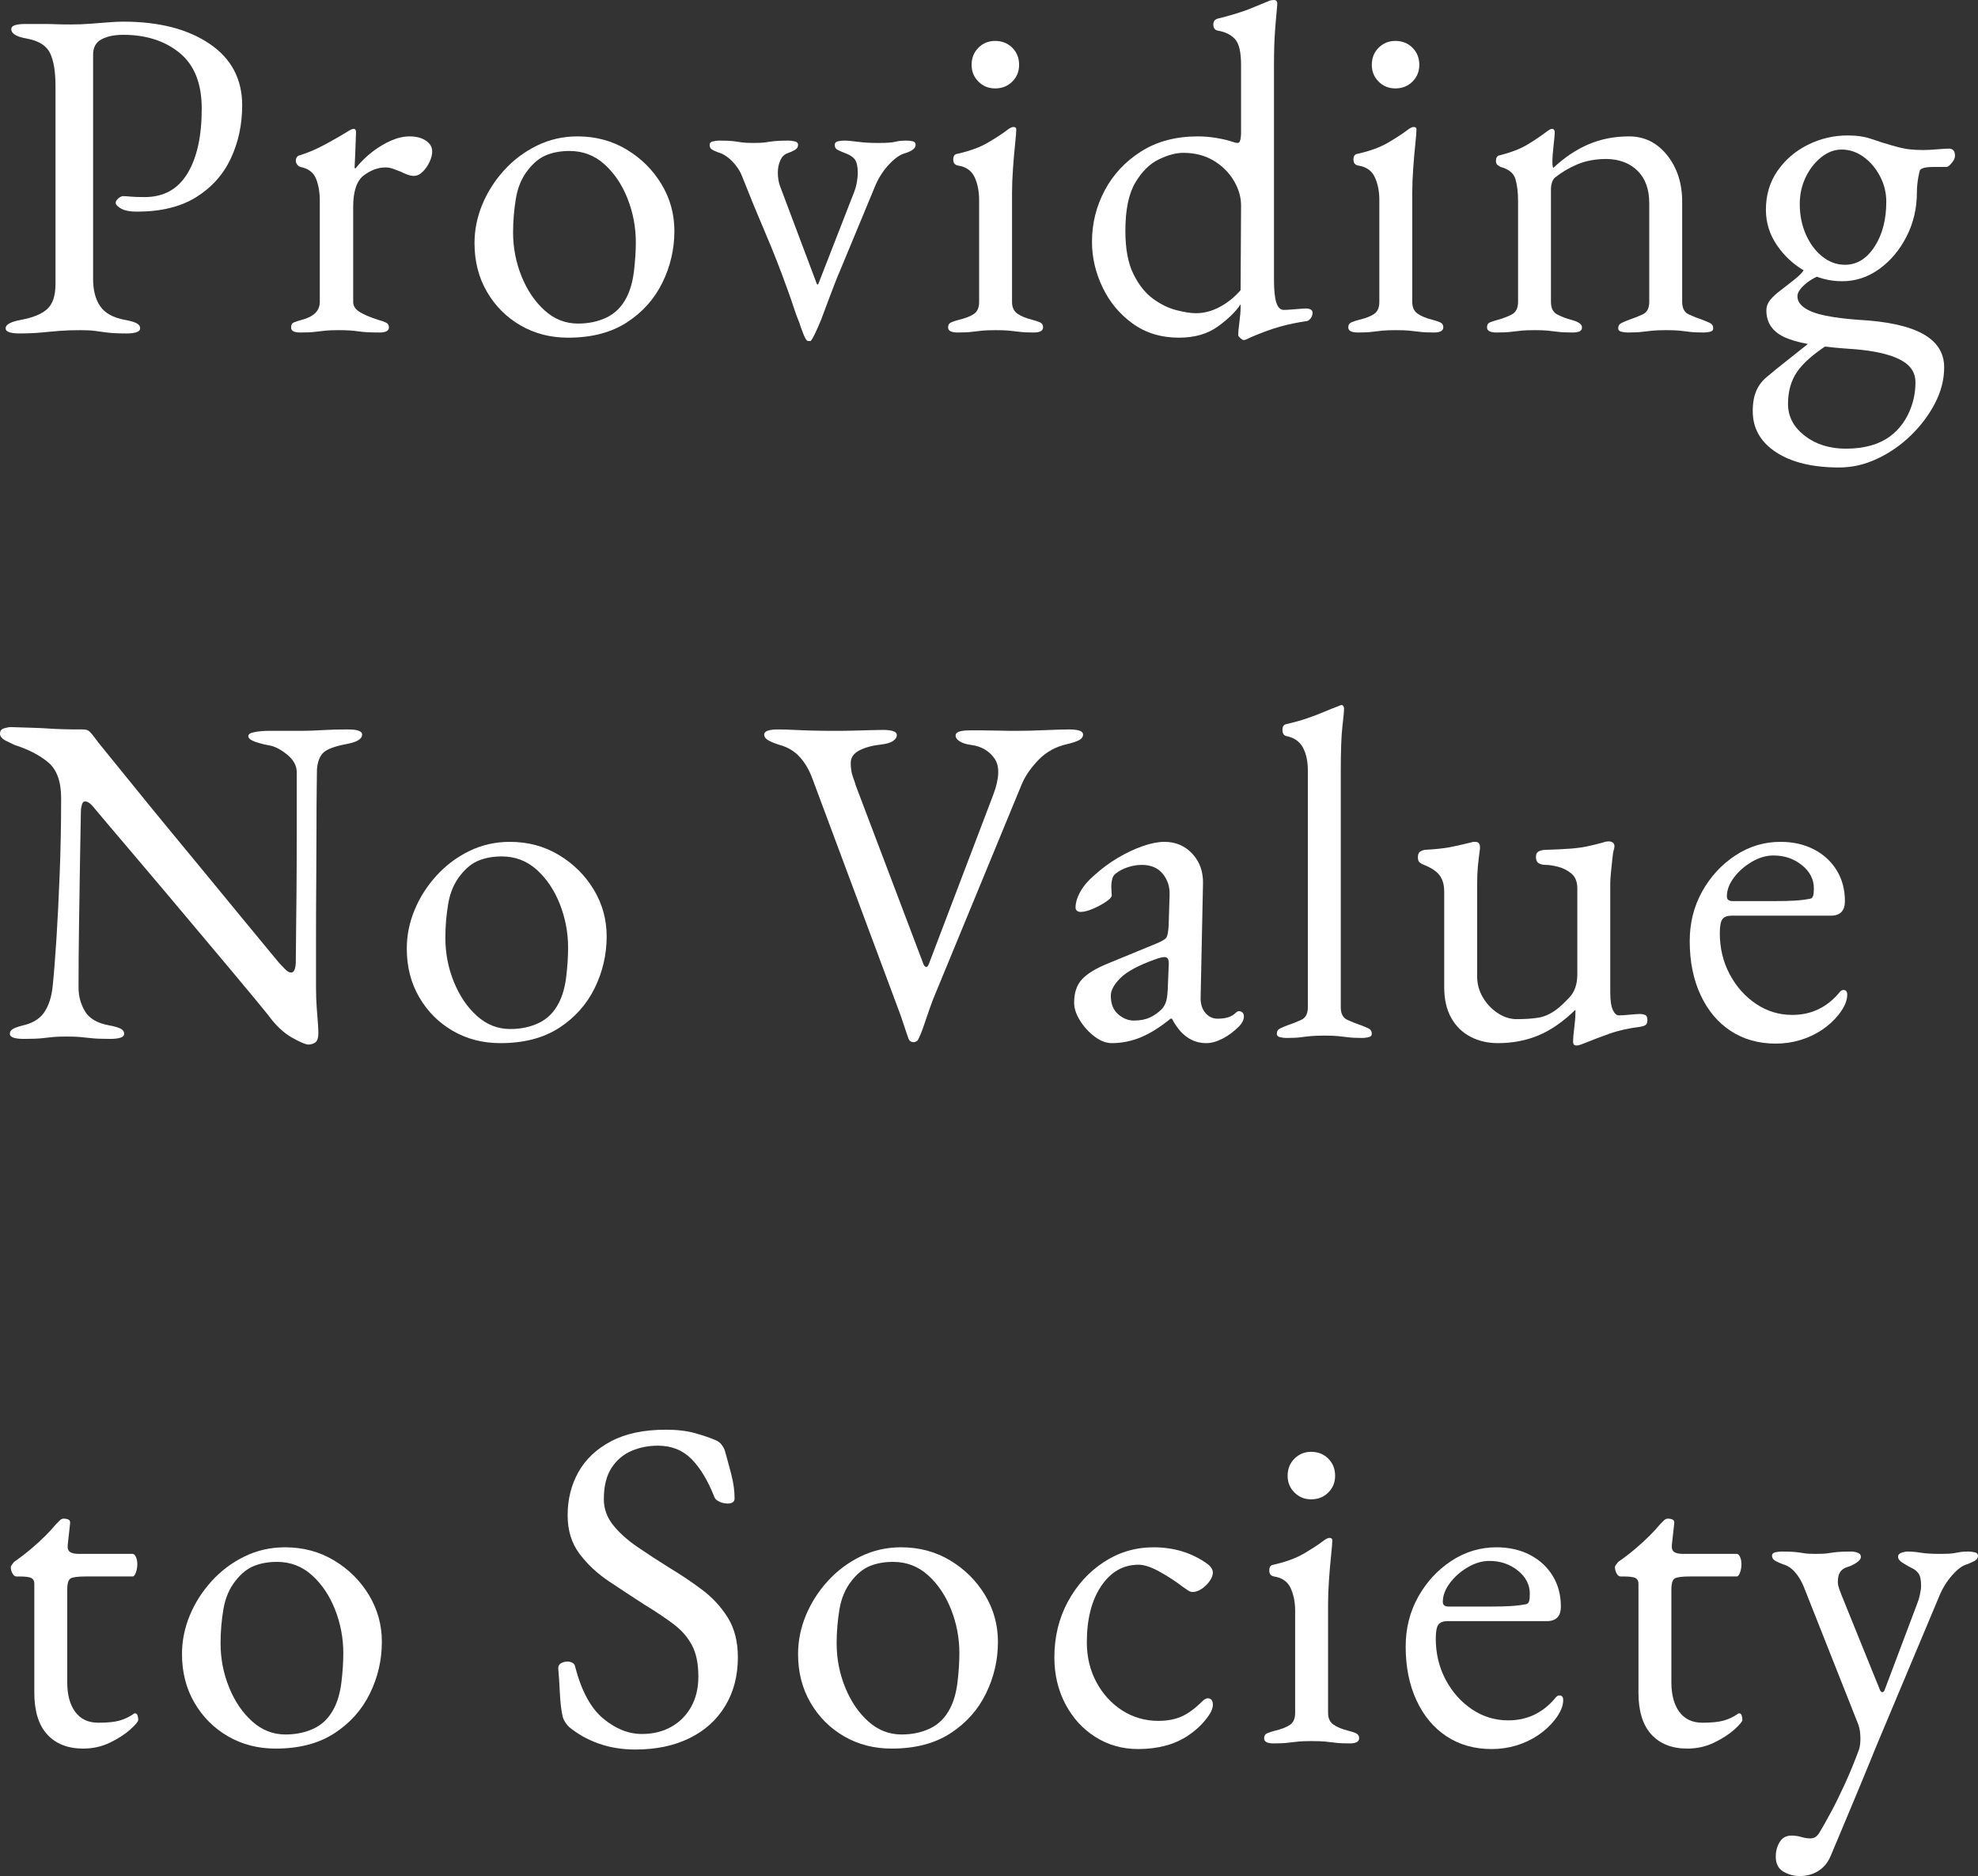 <?xml version="1.0" encoding="utf-8"?>
<!-- Generator: Adobe Illustrator 14.0.0, SVG Export Plug-In . SVG Version: 6.00 Build 43363)  -->
<!DOCTYPE svg PUBLIC "-//W3C//DTD SVG 1.1//EN" "http://www.w3.org/Graphics/SVG/1.1/DTD/svg11.dtd">
<svg version="1.1" id="レイヤー_1" xmlns="http://www.w3.org/2000/svg" xmlns:xlink="http://www.w3.org/1999/xlink" x="0px"
	 y="0px" width="201.885px" height="191.472px" viewBox="-39.725 15.253 201.885 191.472"
	 enable-background="new -39.725 15.253 201.885 191.472" xml:space="preserve">
<rect x="-39.725" y="15.253" width="201.885" height="191.472" fill="#333333" stroke="none"/>
<g>
	<path fill="#FFFFFF" d="M-37.758,49.285c-0.416,0-0.752-0.041-1.008-0.12c-0.257-0.081-0.384-0.216-0.384-0.408
		c0-0.384,0.528-0.672,1.584-0.864c1.216-0.224,2.104-0.592,2.664-1.104c0.56-0.512,0.84-1.36,0.84-2.544V23.989
		c0-1.44-0.185-2.544-0.552-3.312c-0.368-0.768-1.16-1.264-2.376-1.488c-0.544-0.096-0.944-0.224-1.2-0.384
		c-0.256-0.16-0.384-0.352-0.384-0.576c0-0.192,0.127-0.328,0.384-0.408c0.256-0.08,0.592-0.12,1.008-0.12c0.864,0,1.512,0,1.944,0
		s0.84,0.008,1.224,0.024c0.384,0.016,0.896,0.024,1.536,0.024c0.64,0,1.288-0.024,1.944-0.072c0.655-0.048,1.272-0.096,1.848-0.144
		c0.576-0.048,1.087-0.072,1.536-0.072c3.648,0,6.583,0.752,8.808,2.256c2.224,1.504,3.336,3.6,3.336,6.288
		c0,1.952-0.384,3.752-1.152,5.4c-0.768,1.648-1.944,2.969-3.528,3.96c-1.584,0.992-3.608,1.488-6.072,1.488
		c-0.704,0-1.24-0.104-1.608-0.312c-0.368-0.208-0.552-0.408-0.552-0.6c0-0.127,0.088-0.271,0.264-0.432
		c0.176-0.16,0.344-0.24,0.504-0.24c0.16,0,0.408,0.017,0.744,0.048c0.336,0.032,0.824,0.048,1.464,0.048
		c1.92,0,3.368-0.799,4.344-2.4c0.976-1.6,1.464-3.808,1.464-6.624c0-2.56-0.752-4.456-2.256-5.688
		c-1.504-1.231-3.425-1.848-5.76-1.848c-0.896,0-1.632,0.152-2.208,0.456c-0.576,0.305-0.864,0.824-0.864,1.56v22.896
		c0,1.152,0.24,2.081,0.72,2.784c0.48,0.704,1.312,1.168,2.496,1.392c0.544,0.096,0.943,0.208,1.2,0.336
		c0.256,0.128,0.384,0.304,0.384,0.528c0,0.192-0.128,0.328-0.384,0.408c-0.257,0.08-0.593,0.12-1.008,0.12
		c-0.864,0-1.528-0.033-1.992-0.096c-0.464-0.064-0.88-0.12-1.248-0.168c-0.368-0.048-0.856-0.072-1.464-0.072
		c-0.8,0-1.512,0.024-2.136,0.072s-1.248,0.104-1.872,0.168C-36.15,49.252-36.893,49.285-37.758,49.285z"/>
	<path fill="#FFFFFF" d="M-9.054,49.189c-0.32,0-0.56-0.041-0.72-0.12s-0.24-0.216-0.24-0.408c0-0.256,0.096-0.424,0.288-0.504
		c0.192-0.079,0.463-0.168,0.816-0.264c0.607-0.16,1.063-0.392,1.368-0.696c0.304-0.304,0.456-0.679,0.456-1.128v-10.32
		c0-0.864-0.128-1.616-0.384-2.256c-0.256-0.64-0.785-1.04-1.584-1.2c-0.128-0.032-0.24-0.112-0.336-0.24
		c-0.096-0.127-0.144-0.255-0.144-0.384c0-0.319,0.144-0.512,0.432-0.576c0.832-0.255,1.704-0.631,2.616-1.128
		c0.912-0.496,1.624-0.904,2.136-1.224c0.192-0.127,0.343-0.216,0.456-0.264c0.111-0.048,0.199-0.072,0.264-0.072
		c0.16,0,0.24,0.113,0.24,0.336c0,0.096-0.008,0.336-0.024,0.72c-0.017,0.384-0.032,0.833-0.048,1.344
		c-0.016,0.513-0.041,1.025-0.072,1.536c0,0.064,0.031,0.096,0.096,0.096c0.512-0.64,1.08-1.2,1.704-1.68s1.264-0.864,1.92-1.152
		c0.656-0.288,1.288-0.432,1.896-0.432c0.672,0,1.224,0.144,1.656,0.432s0.648,0.656,0.648,1.104c0,0.32-0.088,0.672-0.264,1.056
		c-0.176,0.384-0.408,0.72-0.696,1.008s-0.593,0.432-0.912,0.432c-0.192,0-0.4-0.04-0.624-0.12c-0.224-0.08-0.464-0.184-0.72-0.312
		c-0.257-0.096-0.512-0.192-0.768-0.288c-0.257-0.096-0.512-0.144-0.768-0.144c-0.768,0-1.512,0.272-2.232,0.816
		c-0.72,0.545-1.08,1.616-1.08,3.216v9.696c0,0.417,0.224,0.761,0.672,1.032c0.448,0.272,1.072,0.536,1.872,0.792
		c0.352,0.096,0.624,0.192,0.816,0.288c0.192,0.096,0.288,0.256,0.288,0.48c0,0.352-0.32,0.528-0.96,0.528
		c-0.96,0-1.688-0.041-2.184-0.12c-0.497-0.08-1.16-0.12-1.992-0.12c-0.545,0-0.984,0.017-1.32,0.048
		c-0.336,0.032-0.688,0.072-1.056,0.12C-7.911,49.165-8.415,49.189-9.054,49.189z"/>
	<path fill="#FFFFFF" d="M18.258,49.717c-1.792,0-3.408-0.416-4.848-1.248c-1.44-0.832-2.584-1.975-3.432-3.432
		c-0.849-1.456-1.272-3.112-1.272-4.968c0-1.344,0.264-2.656,0.792-3.936c0.528-1.279,1.272-2.448,2.232-3.504s2.08-1.896,3.36-2.52
		c1.279-0.624,2.656-0.936,4.128-0.936c1.855,0,3.528,0.449,5.016,1.344c1.488,0.896,2.671,2.072,3.552,3.528
		c0.88,1.457,1.32,3.048,1.32,4.776c0,1.856-0.408,3.617-1.224,5.28c-0.816,1.664-2.024,3.016-3.624,4.056
		C22.657,49.196,20.657,49.717,18.258,49.717z M19.266,48.277c1.087,0,2.064-0.208,2.928-0.624c0.864-0.416,1.536-1.087,2.016-2.016
		c0.384-0.735,0.64-1.632,0.768-2.688c0.127-1.056,0.192-2.047,0.192-2.976c0-1.536-0.281-3.016-0.84-4.44
		c-0.561-1.423-1.344-2.592-2.352-3.504c-1.008-0.912-2.201-1.368-3.576-1.368c-0.864,0-1.64,0.136-2.328,0.408
		c-0.688,0.272-1.32,0.776-1.896,1.512c-0.64,0.8-1.056,1.776-1.248,2.928c-0.192,1.152-0.288,2.304-0.288,3.456
		c0,1.568,0.288,3.064,0.864,4.488s1.36,2.584,2.352,3.48C16.849,47.829,17.986,48.277,19.266,48.277z"/>
	<path fill="#FFFFFF" d="M42.738,50.052c-0.128,0-0.288-0.248-0.48-0.744c-0.192-0.496-0.32-0.856-0.384-1.08
		c-0.225-0.544-0.432-1.112-0.624-1.704c-0.192-0.592-0.384-1.144-0.576-1.656c-0.704-1.984-1.464-3.928-2.28-5.832
		c-0.816-1.904-1.608-3.832-2.376-5.784c-0.224-0.576-0.568-1.096-1.032-1.56c-0.464-0.463-0.936-0.76-1.416-0.888
		c-0.256-0.096-0.464-0.192-0.624-0.288c-0.161-0.096-0.24-0.256-0.24-0.48c0-0.192,0.12-0.312,0.36-0.36
		c0.24-0.048,0.439-0.072,0.6-0.072c0.64,0,1.104,0.017,1.392,0.048c0.288,0.032,0.576,0.072,0.864,0.12s0.704,0.072,1.248,0.072
		c0.576,0,1.008-0.024,1.296-0.072s0.592-0.088,0.912-0.12c0.319-0.031,0.784-0.048,1.392-0.048c0.16,0,0.36,0.024,0.6,0.072
		c0.24,0.048,0.36,0.168,0.36,0.36c0,0.224-0.113,0.4-0.336,0.528c-0.225,0.128-0.48,0.24-0.768,0.336
		c-0.32,0.128-0.561,0.376-0.72,0.744c-0.161,0.368-0.24,0.776-0.24,1.224c0,0.224,0.016,0.448,0.048,0.672
		c0.031,0.224,0.08,0.432,0.144,0.624l3.792,10.08c0.031,0.032,0.055,0.048,0.072,0.048c0.016,0,0.04-0.016,0.072-0.048l3.648-9.36
		c0.127-0.319,0.224-0.664,0.288-1.032c0.063-0.368,0.096-0.68,0.096-0.936c0-0.64-0.096-1.096-0.288-1.368
		c-0.192-0.271-0.512-0.487-0.96-0.648c-0.416-0.16-0.704-0.288-0.864-0.384c-0.161-0.096-0.24-0.256-0.24-0.48
		c0-0.192,0.104-0.312,0.312-0.36c0.208-0.048,0.424-0.072,0.648-0.072c0.352,0,0.816,0.041,1.392,0.12
		c0.576,0.08,1.28,0.12,2.112,0.12c0.832,0,1.399-0.04,1.704-0.12c0.304-0.08,0.68-0.12,1.128-0.12c0.255,0,0.48,0.024,0.672,0.072
		c0.192,0.048,0.288,0.168,0.288,0.36c0,0.353-0.369,0.64-1.104,0.864c-0.48,0.128-1.008,0.497-1.584,1.104
		c-0.576,0.608-1.041,1.313-1.392,2.112l-3.744,9.024c-0.064,0.128-0.192,0.44-0.384,0.936c-0.192,0.496-0.401,1.04-0.624,1.632
		c-0.225,0.592-0.497,1.32-0.816,2.184c-0.257,0.608-0.464,1.08-0.624,1.416c-0.161,0.336-0.305,0.583-0.432,0.744H42.738z"/>
	<path fill="#FFFFFF" d="M58.001,49.189c-0.288,0-0.521-0.041-0.696-0.12c-0.176-0.08-0.264-0.216-0.264-0.408
		c0-0.256,0.12-0.432,0.36-0.528c0.24-0.096,0.487-0.175,0.744-0.24c0.672-0.16,1.184-0.36,1.536-0.6
		c0.352-0.24,0.528-0.648,0.528-1.224V35.653c0-0.864-0.152-1.632-0.456-2.304c-0.304-0.672-0.872-1.072-1.704-1.2
		c-0.161-0.032-0.281-0.096-0.36-0.192c-0.08-0.096-0.12-0.24-0.12-0.432c0-0.352,0.144-0.544,0.432-0.576
		c1.28-0.288,2.335-0.679,3.168-1.176c0.832-0.496,1.456-0.904,1.872-1.224c0.288-0.224,0.512-0.336,0.672-0.336
		c0.192,0,0.288,0.08,0.288,0.24c0,0.256-0.041,0.76-0.12,1.512c-0.081,0.752-0.152,1.584-0.216,2.496
		c-0.064,0.912-0.096,1.736-0.096,2.472v11.136c0,0.544,0.184,0.944,0.552,1.2c0.368,0.256,0.872,0.464,1.512,0.624
		c0.255,0.064,0.504,0.144,0.744,0.24c0.24,0.096,0.36,0.272,0.36,0.528c0,0.352-0.32,0.528-0.96,0.528
		c-0.608,0-1.097-0.024-1.464-0.072c-0.368-0.048-0.72-0.087-1.056-0.12c-0.336-0.032-0.792-0.048-1.368-0.048
		c-0.544,0-0.992,0.017-1.344,0.048c-0.352,0.032-0.704,0.072-1.056,0.12C59.137,49.165,58.641,49.189,58.001,49.189z
		 M61.842,24.277c-0.672,0-1.241-0.231-1.704-0.696c-0.464-0.464-0.696-1.032-0.696-1.704c0-0.704,0.232-1.288,0.696-1.752
		c0.463-0.463,1.032-0.696,1.704-0.696c0.703,0,1.288,0.233,1.752,0.696c0.463,0.464,0.696,1.048,0.696,1.752
		c0,0.672-0.232,1.24-0.696,1.704C63.129,24.045,62.545,24.277,61.842,24.277z"/>
	<path fill="#FFFFFF" d="M87.185,49.957c-0.065,0-0.168-0.064-0.312-0.192c-0.144-0.128-0.216-0.225-0.216-0.288
		c0-0.32,0.04-0.775,0.12-1.368c0.08-0.592,0.12-1.096,0.12-1.512v-0.288c-0.48,0.736-1.248,1.488-2.304,2.256
		s-2.384,1.152-3.984,1.152c-1.824,0-3.4-0.48-4.728-1.44c-1.328-0.96-2.352-2.191-3.072-3.696c-0.72-1.504-1.08-3.056-1.08-4.656
		c0-1.855,0.432-3.6,1.296-5.232c0.864-1.632,2.104-2.959,3.72-3.984c1.616-1.024,3.544-1.536,5.784-1.536
		c0.64,0,1.288,0.056,1.944,0.168c0.656,0.113,1.16,0.232,1.512,0.36c0.288,0.096,0.496,0.144,0.624,0.144
		c0.224,0,0.336-0.384,0.336-1.152v-6.816c0-1.312-0.208-2.191-0.624-2.64c-0.416-0.448-1.008-0.736-1.776-0.864
		c-0.288-0.064-0.432-0.271-0.432-0.624c0-0.288,0.127-0.48,0.384-0.576c1.408-0.352,2.512-0.688,3.312-1.008
		c0.8-0.32,1.424-0.576,1.872-0.768c0.127-0.064,0.248-0.104,0.36-0.12c0.111-0.016,0.199-0.024,0.264-0.024
		c0.192,0,0.304,0.096,0.336,0.288c0,0.192-0.024,0.521-0.072,0.984c-0.048,0.464-0.104,1.145-0.168,2.04
		c-0.064,0.896-0.096,2.064-0.096,3.504v21.696c0,1.088,0.08,1.88,0.24,2.376c0.16,0.496,0.416,0.744,0.768,0.744
		c0.16,0,0.439-0.016,0.84-0.048c0.4-0.031,0.808-0.064,1.224-0.096c0.576-0.031,0.864,0.113,0.864,0.432
		c0,0.224-0.072,0.425-0.216,0.6c-0.144,0.176-0.296,0.264-0.456,0.264c-0.896,0.128-1.776,0.312-2.64,0.552
		c-0.864,0.24-1.856,0.6-2.976,1.08c-0.256,0.127-0.424,0.208-0.504,0.24C87.369,49.94,87.281,49.957,87.185,49.957z M82.337,47.22
		c0.832,0,1.647-0.216,2.448-0.648c0.8-0.432,1.504-1,2.112-1.704l0.048-8.64c0-0.864-0.248-1.711-0.744-2.544
		c-0.497-0.832-1.184-1.512-2.064-2.04c-0.88-0.528-1.913-0.792-3.096-0.792c-0.737,0-1.568,0.224-2.496,0.672
		c-0.929,0.449-1.728,1.241-2.4,2.376c-0.672,1.136-1.008,2.776-1.008,4.92c0,1.824,0.271,3.288,0.816,4.392
		c0.544,1.104,1.208,1.944,1.992,2.52c0.784,0.576,1.584,0.968,2.4,1.176C81.161,47.117,81.825,47.22,82.337,47.22z"/>
	<path fill="#FFFFFF" d="M98.849,49.189c-0.288,0-0.521-0.041-0.696-0.12c-0.176-0.08-0.264-0.216-0.264-0.408
		c0-0.256,0.12-0.432,0.36-0.528c0.24-0.096,0.487-0.175,0.744-0.24c0.672-0.16,1.184-0.36,1.536-0.6
		c0.352-0.24,0.528-0.648,0.528-1.224V35.653c0-0.864-0.152-1.632-0.456-2.304c-0.304-0.672-0.872-1.072-1.704-1.2
		c-0.161-0.032-0.281-0.096-0.36-0.192c-0.08-0.096-0.12-0.24-0.12-0.432c0-0.352,0.144-0.544,0.432-0.576
		c1.28-0.288,2.335-0.679,3.168-1.176c0.832-0.496,1.456-0.904,1.872-1.224c0.288-0.224,0.512-0.336,0.672-0.336
		c0.192,0,0.288,0.08,0.288,0.24c0,0.256-0.041,0.76-0.12,1.512c-0.081,0.752-0.152,1.584-0.216,2.496
		c-0.064,0.912-0.096,1.736-0.096,2.472v11.136c0,0.544,0.184,0.944,0.552,1.2c0.367,0.256,0.871,0.464,1.512,0.624
		c0.256,0.064,0.504,0.144,0.744,0.24c0.24,0.096,0.36,0.272,0.36,0.528c0,0.352-0.32,0.528-0.96,0.528
		c-0.608,0-1.097-0.024-1.464-0.072c-0.368-0.048-0.72-0.087-1.056-0.12c-0.336-0.032-0.792-0.048-1.368-0.048
		c-0.544,0-0.992,0.017-1.344,0.048c-0.352,0.032-0.704,0.072-1.056,0.12C99.985,49.165,99.489,49.189,98.849,49.189z
		 M102.689,24.277c-0.672,0-1.241-0.231-1.704-0.696c-0.464-0.464-0.696-1.032-0.696-1.704c0-0.704,0.232-1.288,0.696-1.752
		c0.463-0.463,1.032-0.696,1.704-0.696c0.703,0,1.288,0.233,1.752,0.696c0.463,0.464,0.696,1.048,0.696,1.752
		c0,0.672-0.232,1.24-0.696,1.704C103.977,24.045,103.392,24.277,102.689,24.277z"/>
	<path fill="#FFFFFF" d="M113.009,49.189c-0.288,0-0.521-0.041-0.696-0.12s-0.264-0.216-0.264-0.408
		c0-0.256,0.096-0.424,0.288-0.504c0.191-0.079,0.463-0.168,0.815-0.264c0.48-0.127,0.943-0.304,1.393-0.528
		c0.447-0.223,0.672-0.655,0.672-1.296v-10.32c0-0.864-0.089-1.6-0.265-2.208c-0.176-0.607-0.68-1.024-1.512-1.248
		c-0.128-0.064-0.24-0.136-0.336-0.216c-0.096-0.08-0.144-0.216-0.144-0.408c0-0.352,0.144-0.544,0.432-0.576
		c1.12-0.288,2.031-0.64,2.736-1.056c0.703-0.416,1.392-0.88,2.063-1.392c0.096-0.064,0.184-0.12,0.264-0.168
		c0.08-0.048,0.168-0.072,0.265-0.072c0.063,0,0.12,0.032,0.168,0.096c0.048,0.064,0.072,0.144,0.072,0.24
		c0,0.225-0.041,0.681-0.12,1.368c-0.081,0.688-0.12,1.256-0.12,1.704c0,0.128,0.007,0.248,0.023,0.36
		c0.016,0.113,0.04,0.185,0.072,0.216c1.12-1.056,2.312-1.856,3.576-2.4c1.264-0.543,2.647-0.816,4.152-0.816
		c1.567,0,2.863,0.641,3.888,1.92c1.023,1.28,1.536,2.864,1.536,4.752v10.224c0,0.641,0.224,1.064,0.672,1.272
		c0.447,0.208,0.912,0.393,1.392,0.552c0.256,0.096,0.504,0.2,0.744,0.312c0.24,0.112,0.36,0.296,0.36,0.552
		c0,0.192-0.112,0.312-0.336,0.36c-0.225,0.048-0.433,0.072-0.624,0.072c-0.641,0-1.137-0.024-1.488-0.072
		c-0.353-0.048-0.688-0.087-1.008-0.12c-0.32-0.032-0.769-0.048-1.344-0.048c-0.545,0-0.993,0.017-1.345,0.048
		c-0.353,0.032-0.712,0.072-1.08,0.12c-0.368,0.048-0.872,0.072-1.512,0.072c-0.16,0-0.36-0.024-0.6-0.072
		c-0.24-0.048-0.36-0.168-0.36-0.36c0-0.256,0.12-0.439,0.36-0.552c0.239-0.112,0.487-0.216,0.744-0.312
		c0.479-0.16,0.943-0.344,1.392-0.552c0.447-0.208,0.672-0.631,0.672-1.272v-10.08c0-1.408-0.393-2.503-1.176-3.288
		c-0.784-0.784-1.832-1.191-3.145-1.224c-1.151,0-2.159,0.185-3.023,0.552c-0.864,0.368-1.632,0.824-2.304,1.368
		c-0.129,0.128-0.225,0.296-0.288,0.504c-0.064,0.208-0.097,0.408-0.097,0.6v11.568c0,0.641,0.224,1.073,0.672,1.296
		c0.448,0.225,0.912,0.401,1.393,0.528c0.735,0.192,1.104,0.448,1.104,0.768c0,0.192-0.08,0.328-0.239,0.408
		c-0.161,0.08-0.401,0.12-0.721,0.12c-0.641,0-1.145-0.024-1.512-0.072c-0.368-0.048-0.713-0.087-1.032-0.12
		c-0.32-0.032-0.768-0.048-1.344-0.048c-0.545,0-0.984,0.017-1.32,0.048c-0.336,0.032-0.688,0.072-1.056,0.12
		C114.153,49.165,113.649,49.189,113.009,49.189z"/>
	<path fill="#FFFFFF" d="M148.001,62.965c-2.721,0-4.872-0.521-6.456-1.56c-1.584-1.04-2.376-2.44-2.376-4.2
		c0-0.833,0.127-1.536,0.384-2.112c0.256-0.576,0.655-1.072,1.2-1.488c0.447-0.384,1.048-0.872,1.8-1.464
		c0.751-0.593,1.527-1.208,2.328-1.848l2.016,0.096c-1.536,0.991-2.608,1.936-3.216,2.832c-0.608,0.896-0.912,1.984-0.912,3.264
		c0,1.28,0.567,2.359,1.704,3.24c1.136,0.879,2.536,1.32,4.2,1.32c1.888,0,3.408-0.432,4.56-1.296c0.8-0.608,1.424-1.4,1.872-2.376
		c0.448-0.977,0.672-2.009,0.672-3.096c0-0.704-0.248-1.289-0.744-1.752c-0.496-0.464-1.271-0.84-2.327-1.128
		c-1.057-0.288-2.433-0.48-4.129-0.576c-3.008-0.224-5.096-0.624-6.264-1.2c-1.168-0.576-1.752-1.472-1.752-2.688
		c0-0.32,0.088-0.616,0.264-0.888c0.176-0.271,0.456-0.568,0.841-0.888c0.735-0.576,1.279-1,1.632-1.272
		c0.352-0.271,0.615-0.504,0.792-0.696c0.175-0.192,0.343-0.432,0.504-0.72l1.632,0.816c-0.704,0.256-1.296,0.6-1.776,1.032
		c-0.479,0.432-0.72,0.824-0.72,1.176c0,0.448,0.24,0.84,0.72,1.176c0.48,0.336,1.184,0.6,2.112,0.792
		c0.928,0.192,2.064,0.336,3.408,0.432c2.943,0.16,5.136,0.64,6.576,1.44c1.439,0.799,2.16,1.936,2.16,3.408
		c0,1.248-0.313,2.472-0.937,3.672c-0.624,1.2-1.448,2.295-2.472,3.288c-1.024,0.992-2.169,1.784-3.433,2.376
		C150.601,62.668,149.313,62.965,148.001,62.965z M148.289,43.957c-1.313,0-2.561-0.336-3.744-1.008
		c-1.185-0.672-2.152-1.56-2.904-2.664s-1.128-2.312-1.128-3.624c0-1.504,0.392-2.824,1.176-3.96
		c0.784-1.135,1.815-2.023,3.096-2.664s2.641-0.96,4.08-0.96c0.928,0,1.736,0.12,2.425,0.36c0.688,0.24,1.367,0.456,2.04,0.648
		c0.768,0.224,1.375,0.36,1.823,0.408c0.448,0.048,0.912,0.072,1.393,0.072c0.384,0,0.863-0.024,1.439-0.072
		c0.576-0.048,0.976-0.072,1.2-0.072c0.416,0,0.624,0.24,0.624,0.72c0,0.288-0.16,0.592-0.479,0.912
		c-0.161,0.161-0.288,0.24-0.385,0.24h-1.296c-0.864,0-1.344,0.128-1.439,0.384c-0.032,0.128-0.072,0.312-0.12,0.552
		c-0.048,0.24-0.089,0.504-0.12,0.792c-0.032,0.288-0.048,0.576-0.048,0.864c0,1.632-0.353,3.137-1.057,4.512
		c-0.704,1.376-1.632,2.48-2.783,3.312C150.929,43.541,149.664,43.957,148.289,43.957z M148.576,42.277
		c1.216,0,2.225-0.616,3.024-1.848c0.8-1.231,1.2-2.76,1.2-4.584c0-0.928-0.216-1.8-0.648-2.616
		c-0.432-0.816-0.992-1.472-1.68-1.968c-0.688-0.496-1.433-0.744-2.232-0.744c-0.736,0-1.432,0.264-2.088,0.792
		c-0.656,0.528-1.184,1.208-1.584,2.04c-0.4,0.833-0.6,1.744-0.6,2.736c0,1.121,0.208,2.152,0.624,3.096
		c0.415,0.944,0.976,1.696,1.68,2.256C146.977,41.997,147.744,42.277,148.576,42.277z"/>
	<path fill="#FFFFFF" d="M-8.238,121.861c-0.288,0-0.856-0.24-1.704-0.72c-0.848-0.48-1.656-1.248-2.424-2.304
		c-0.128-0.16-0.521-0.64-1.176-1.44c-0.656-0.799-1.488-1.8-2.496-3c-1.008-1.2-2.104-2.503-3.288-3.912
		c-1.184-1.408-2.369-2.815-3.552-4.224c-1.184-1.408-2.288-2.712-3.312-3.912c-1.024-1.2-1.88-2.208-2.568-3.024
		c-0.688-0.816-1.112-1.32-1.272-1.512c-0.224-0.288-0.416-0.488-0.576-0.6c-0.16-0.112-0.304-0.168-0.432-0.168
		c-0.161,0-0.272,0.12-0.336,0.36c-0.065,0.24-0.096,0.456-0.096,0.648c-0.032,1.568-0.064,3.376-0.096,5.424
		c-0.032,2.048-0.064,4.16-0.096,6.336c-0.032,2.176-0.048,4.256-0.048,6.24c0,0.864,0.216,1.665,0.648,2.4
		c0.432,0.736,1.24,1.216,2.424,1.44c0.543,0.096,0.943,0.208,1.2,0.336c0.256,0.128,0.384,0.304,0.384,0.528
		c0,0.192-0.128,0.328-0.384,0.408c-0.256,0.08-0.592,0.12-1.008,0.12c-0.864,0-1.512-0.024-1.944-0.072s-0.816-0.088-1.152-0.12
		c-0.336-0.032-0.808-0.048-1.416-0.048c-0.576,0-1.025,0.016-1.344,0.048c-0.32,0.032-0.688,0.072-1.104,0.12
		c-0.416,0.048-1.056,0.072-1.92,0.072c-0.417,0-0.752-0.041-1.008-0.12c-0.256-0.081-0.384-0.216-0.384-0.408
		c0-0.224,0.127-0.4,0.384-0.528c0.256-0.127,0.656-0.256,1.2-0.384c0.928-0.255,1.6-0.728,2.016-1.416
		c0.416-0.688,0.672-1.527,0.768-2.52c0.127-1.215,0.255-2.824,0.384-4.824c0.127-2,0.24-4.24,0.336-6.72
		c0.096-2.479,0.144-5.032,0.144-7.656c0-1.696-0.44-2.912-1.32-3.648c-0.88-0.736-2.024-1.328-3.432-1.776
		c-0.128-0.064-0.408-0.2-0.84-0.408c-0.432-0.208-0.648-0.456-0.648-0.744s0.144-0.472,0.432-0.552
		c0.288-0.08,0.512-0.12,0.672-0.12c0.928,0.032,1.68,0.056,2.256,0.072c0.576,0.017,1.087,0.041,1.536,0.072
		c0.448,0.032,0.943,0.056,1.488,0.072c0.544,0.017,1.248,0.024,2.112,0.024c0.288,0,0.512,0.081,0.672,0.24
		c0.16,0.161,0.319,0.353,0.48,0.576c0.127,0.192,0.552,0.728,1.272,1.608c0.72,0.88,1.615,1.984,2.688,3.312
		c1.072,1.328,2.248,2.768,3.528,4.32c1.28,1.553,2.56,3.104,3.84,4.656c1.28,1.552,2.464,2.992,3.552,4.32
		c1.087,1.328,1.992,2.424,2.712,3.288c0.72,0.864,1.144,1.376,1.272,1.536c0.127,0.128,0.312,0.32,0.552,0.576
		c0.24,0.257,0.456,0.384,0.648,0.384c0.288,0,0.448-0.336,0.48-1.008c0-0.448,0.007-1.303,0.024-2.568
		c0.016-1.264,0.032-2.8,0.048-4.608c0.016-1.808,0.024-3.768,0.024-5.88c0-2.112,0-4.272,0-6.48
		c-0.032-0.64-0.368-1.216-1.008-1.728c-0.641-0.512-1.232-0.816-1.776-0.912c-0.544-0.096-1.041-0.224-1.488-0.384
		c-0.448-0.16-0.672-0.352-0.672-0.576c0-0.192,0.224-0.328,0.672-0.408c0.448-0.08,0.88-0.12,1.296-0.12c0.319,0,0.631,0,0.936,0
		c0.304,0,0.607,0,0.912,0c0.304,0,0.6,0,0.888,0c0.768,0,1.375-0.007,1.824-0.024c0.447-0.016,0.936-0.04,1.464-0.072
		c0.528-0.032,1.272-0.048,2.232-0.048c0.416,0,0.751,0.041,1.008,0.12c0.256,0.081,0.384,0.216,0.384,0.408
		c0,0.448-0.528,0.768-1.584,0.96c-1.185,0.224-1.968,0.512-2.352,0.864c-0.384,0.353-0.608,0.929-0.672,1.728
		c0,0.161-0.008,0.785-0.024,1.872c-0.016,1.088-0.024,2.464-0.024,4.128c0,1.665-0.008,3.456-0.024,5.376
		c-0.017,1.92-0.024,3.833-0.024,5.736c0,1.904,0,3.608,0,5.112c0,0.768,0.024,1.464,0.072,2.088
		c0.048,0.624,0.088,1.152,0.12,1.584c0.032,0.432,0.048,0.761,0.048,0.984c0,0.511-0.104,0.84-0.312,0.984
		C-7.75,121.789-7.982,121.861-8.238,121.861z"/>
	<path fill="#FFFFFF" d="M11.346,121.717c-1.792,0-3.408-0.416-4.848-1.248c-1.44-0.832-2.584-1.975-3.432-3.432
		c-0.849-1.456-1.272-3.112-1.272-4.968c0-1.344,0.264-2.656,0.792-3.936c0.528-1.279,1.272-2.448,2.232-3.504s2.08-1.896,3.36-2.52
		c1.279-0.624,2.656-0.936,4.128-0.936c1.855,0,3.528,0.449,5.016,1.344c1.488,0.896,2.671,2.072,3.552,3.528
		c0.88,1.457,1.32,3.048,1.32,4.776c0,1.856-0.408,3.617-1.224,5.28c-0.816,1.664-2.024,3.016-3.624,4.056
		C15.745,121.196,13.746,121.717,11.346,121.717z M12.354,120.277c1.087,0,2.064-0.208,2.928-0.624
		c0.864-0.416,1.536-1.087,2.016-2.016c0.384-0.735,0.64-1.632,0.768-2.688c0.127-1.056,0.192-2.047,0.192-2.976
		c0-1.536-0.281-3.016-0.84-4.44c-0.561-1.423-1.344-2.592-2.352-3.504c-1.008-0.912-2.201-1.368-3.576-1.368
		c-0.864,0-1.64,0.136-2.328,0.408c-0.688,0.272-1.32,0.776-1.896,1.512c-0.64,0.8-1.056,1.776-1.248,2.928
		c-0.192,1.152-0.288,2.304-0.288,3.456c0,1.568,0.288,3.064,0.864,4.488s1.36,2.584,2.352,3.48
		C9.938,119.829,11.074,120.277,12.354,120.277z"/>
	<path fill="#FFFFFF" d="M53.538,121.621c-0.257,0-0.432-0.113-0.528-0.336c-0.128-0.352-0.288-0.824-0.48-1.416
		c-0.192-0.592-0.368-1.096-0.528-1.512l-8.784-23.568c-0.32-0.896-0.752-1.648-1.296-2.256c-0.544-0.607-1.232-1.023-2.064-1.248
		c-0.512-0.16-0.904-0.32-1.176-0.48c-0.272-0.16-0.408-0.352-0.408-0.576c0-0.192,0.127-0.328,0.384-0.408
		c0.256-0.08,0.592-0.12,1.008-0.12c0.511,0,1.08,0.017,1.704,0.048c0.624,0.032,1.288,0.056,1.992,0.072
		c0.704,0.017,1.424,0.024,2.16,0.024c0.64,0,1.272-0.007,1.896-0.024c0.624-0.016,1.2-0.031,1.728-0.048
		c0.528-0.016,0.952-0.024,1.272-0.024c0.416,0,0.751,0.041,1.008,0.12c0.256,0.08,0.384,0.216,0.384,0.408
		c0,0.224-0.128,0.425-0.384,0.6c-0.256,0.176-0.656,0.296-1.2,0.36c-0.896,0.096-1.641,0.296-2.232,0.6
		c-0.593,0.305-0.888,0.728-0.888,1.272c0,0.544,0.072,1.016,0.216,1.416c0.144,0.4,0.248,0.712,0.312,0.936l6.912,18.24
		c0.064,0.128,0.144,0.208,0.24,0.24c0.096,0.032,0.192-0.064,0.288-0.288l6.576-17.28c0.64-1.696,0.68-2.936,0.12-3.72
		c-0.561-0.784-1.353-1.24-2.376-1.368c-0.48-0.064-0.864-0.184-1.152-0.36c-0.288-0.175-0.432-0.375-0.432-0.6
		c0-0.192,0.127-0.328,0.384-0.408c0.256-0.08,0.592-0.12,1.008-0.12c0.415,0,0.879,0,1.392,0c0.512,0,1.048,0.008,1.608,0.024
		c0.559,0.017,1.144,0.024,1.752,0.024c0.928,0,1.92-0.024,2.976-0.072c1.056-0.048,1.888-0.072,2.496-0.072
		c0.416,0,0.751,0.041,1.008,0.12c0.255,0.081,0.384,0.216,0.384,0.408c0,0.224-0.128,0.408-0.384,0.552
		c-0.257,0.144-0.656,0.281-1.2,0.408c-1.184,0.256-2.176,0.8-2.976,1.632c-0.8,0.833-1.376,1.68-1.728,2.544l-9.024,21.888
		c-0.064,0.161-0.185,0.488-0.36,0.984c-0.176,0.497-0.36,1.032-0.552,1.608c-0.192,0.576-0.384,1.056-0.576,1.44
		c-0.032,0.096-0.096,0.175-0.192,0.24C53.73,121.589,53.634,121.621,53.538,121.621z"/>
	<path fill="#FFFFFF" d="M73.746,121.717c-0.576,0-1.161-0.224-1.752-0.672c-0.592-0.448-1.088-0.992-1.488-1.632
		c-0.4-0.64-0.6-1.248-0.6-1.824c0-1.024,0.271-1.824,0.816-2.4c0.544-0.576,1.408-1.104,2.592-1.584l4.896-2.016
		c0.64-0.256,1.016-0.48,1.128-0.672c0.112-0.192,0.184-0.607,0.216-1.248l0.096-3.072c0.031-0.832-0.2-1.551-0.696-2.16
		c-0.497-0.607-1.208-0.912-2.136-0.912c-0.48,0-0.96,0.08-1.44,0.24s-0.88,0.368-1.2,0.624c-0.192,0.128-0.32,0.32-0.384,0.576
		c-0.064,0.256-0.096,0.528-0.096,0.816c0,0.128,0.008,0.272,0.024,0.432c0.016,0.161,0.024,0.305,0.024,0.432
		c0,0.161-0.201,0.376-0.6,0.648c-0.4,0.272-0.848,0.512-1.344,0.72c-0.497,0.208-0.904,0.312-1.224,0.312
		c-0.161,0-0.288-0.04-0.384-0.12c-0.096-0.08-0.144-0.184-0.144-0.312c0-0.512,0.168-1.063,0.504-1.656
		c0.336-0.592,0.808-1.144,1.416-1.656c0.736-0.672,1.536-1.264,2.4-1.776c0.864-0.511,1.711-0.912,2.544-1.2
		c0.832-0.288,1.567-0.432,2.208-0.432c1.152,0,2.104,0.408,2.856,1.224c0.751,0.816,1.111,1.832,1.08,3.048l-0.24,11.52
		c-0.032,0.672,0.12,1.217,0.456,1.632c0.336,0.417,0.76,0.624,1.272,0.624c0.799,0,1.392-0.175,1.776-0.528
		c0.16-0.16,0.288-0.24,0.384-0.24c0.16,0,0.288,0.048,0.384,0.144c0.096,0.096,0.144,0.225,0.144,0.384
		c0,0.353-0.176,0.704-0.528,1.056c-0.512,0.512-1.064,0.92-1.656,1.224c-0.592,0.304-1.145,0.456-1.656,0.456
		c-1.472,0-2.64-0.832-3.504-2.496h-0.144c-1.056,0.864-2.064,1.497-3.024,1.896C75.761,121.516,74.769,121.717,73.746,121.717z
		 M76.002,119.413c0.64,0,1.184-0.104,1.632-0.312c0.448-0.208,0.848-0.488,1.2-0.84c0.16-0.16,0.295-0.375,0.408-0.648
		c0.112-0.271,0.184-0.711,0.216-1.32l0.096-2.352c0.032-0.352,0.016-0.607-0.048-0.768c-0.064-0.16-0.192-0.24-0.384-0.24
		c-0.064,0-0.176,0.016-0.336,0.048c-0.16,0.032-0.368,0.096-0.624,0.192c-1.697,0.608-2.873,1.241-3.528,1.896
		c-0.656,0.656-0.984,1.256-0.984,1.8c0,0.833,0.248,1.464,0.744,1.896C74.889,119.197,75.426,119.413,76.002,119.413z"/>
	<path fill="#FFFFFF" d="M91.553,121.189c-0.161,0-0.36-0.024-0.6-0.072c-0.24-0.048-0.36-0.168-0.36-0.36
		c0-0.256,0.12-0.439,0.36-0.552c0.24-0.112,0.487-0.216,0.744-0.312c0.48-0.16,0.943-0.344,1.392-0.552
		c0.448-0.208,0.672-0.631,0.672-1.272V93.877c0-0.928-0.168-1.704-0.504-2.328s-0.905-1.016-1.704-1.176
		c-0.256-0.064-0.384-0.271-0.384-0.624c0-0.32,0.112-0.512,0.336-0.576c0.832-0.192,1.552-0.392,2.16-0.6
		c0.607-0.208,1.176-0.423,1.704-0.648c0.528-0.223,1.048-0.432,1.56-0.624c0.127-0.063,0.224-0.096,0.288-0.096
		c0.063,0,0.12,0.041,0.168,0.12c0.048,0.081,0.072,0.152,0.072,0.216c0,0.288-0.056,0.904-0.168,1.848
		c-0.112,0.944-0.168,2.504-0.168,4.68v24c0,0.641,0.224,1.064,0.672,1.272c0.448,0.208,0.912,0.393,1.392,0.552
		c0.256,0.096,0.504,0.2,0.744,0.312c0.24,0.112,0.36,0.296,0.36,0.552c0,0.192-0.12,0.312-0.36,0.36
		c-0.24,0.048-0.44,0.072-0.6,0.072c-0.608,0-1.097-0.024-1.464-0.072c-0.368-0.048-0.72-0.087-1.056-0.12
		c-0.336-0.032-0.792-0.048-1.368-0.048c-0.544,0-0.992,0.017-1.344,0.048c-0.353,0.032-0.704,0.072-1.056,0.12
		C92.688,121.165,92.193,121.189,91.553,121.189z"/>
	<path fill="#FFFFFF" d="M121.168,121.957c-0.224,0-0.336-0.128-0.336-0.384c0-0.32,0.04-0.792,0.12-1.416
		c0.079-0.624,0.12-1.144,0.12-1.56c0-0.063,0-0.12,0-0.168c0-0.048,0-0.087,0-0.12c-1.248,1.216-2.505,2.088-3.769,2.616
		c-1.264,0.528-2.647,0.792-4.151,0.792c-1.024,0-1.952-0.216-2.784-0.648c-0.833-0.432-1.488-1.072-1.968-1.92
		c-0.48-0.848-0.721-1.896-0.721-3.144v-9.744c0-0.703-0.16-1.264-0.479-1.68c-0.32-0.416-0.849-0.768-1.584-1.056
		c-0.16-0.064-0.305-0.144-0.432-0.24c-0.128-0.096-0.192-0.272-0.192-0.528c0-0.288,0.072-0.48,0.216-0.576
		c0.145-0.096,0.313-0.16,0.504-0.192c1.088-0.063,1.928-0.151,2.521-0.264c0.592-0.112,1.335-0.28,2.231-0.504
		c0.097-0.031,0.168-0.048,0.216-0.048c0.049,0,0.104,0,0.168,0c0.353,0,0.512,0.224,0.48,0.672
		c-0.096,0.737-0.168,1.353-0.216,1.848c-0.048,0.497-0.072,1.112-0.072,1.848v9.36c0,0.768,0.192,1.48,0.576,2.136
		c0.384,0.656,0.888,1.192,1.512,1.608c0.624,0.416,1.272,0.624,1.944,0.624c0.832,0,1.56-0.048,2.184-0.144
		c0.624-0.096,1.24-0.368,1.849-0.816c0.352-0.256,0.799-0.672,1.344-1.248c0.544-0.576,0.815-1.36,0.815-2.352v-8.784
		c0-0.672-0.2-1.176-0.6-1.512c-0.4-0.336-0.856-0.568-1.368-0.696c-0.512-0.127-0.929-0.192-1.248-0.192
		c-0.288,0-0.527-0.056-0.72-0.168c-0.192-0.112-0.288-0.328-0.288-0.648c0-0.288,0.104-0.48,0.313-0.576
		c0.207-0.096,0.439-0.144,0.695-0.144c0.992-0.031,1.816-0.072,2.473-0.12c0.655-0.048,1.248-0.128,1.775-0.24
		c0.528-0.112,1.08-0.248,1.656-0.408c0.063-0.031,0.144-0.055,0.24-0.072c0.096-0.016,0.175-0.024,0.239-0.024
		c0.416,0,0.624,0.176,0.624,0.528c0,0.032-0.008,0.088-0.023,0.168c-0.017,0.081-0.041,0.168-0.072,0.264
		c-0.032,0.096-0.072,0.368-0.12,0.816c-0.048,0.449-0.096,0.912-0.144,1.392s-0.072,0.848-0.072,1.104v11.088
		c0,0.864,0.088,1.48,0.264,1.848c0.176,0.368,0.376,0.552,0.601,0.552c0.256,0,0.631-0.024,1.128-0.072
		c0.496-0.048,0.855-0.072,1.08-0.072c0.159,0,0.319,0.032,0.479,0.096c0.16,0.064,0.24,0.24,0.24,0.528
		c0,0.257-0.064,0.425-0.192,0.504c-0.128,0.08-0.287,0.136-0.479,0.168c-1.248,0.16-2.32,0.4-3.216,0.72
		c-0.896,0.32-1.696,0.624-2.4,0.912c-0.096,0.031-0.24,0.088-0.432,0.168C121.504,121.916,121.328,121.957,121.168,121.957z"/>
	<path fill="#FFFFFF" d="M141.52,121.765c-1.76,0-3.296-0.432-4.607-1.296c-1.313-0.864-2.337-2.088-3.072-3.672
		c-0.736-1.584-1.104-3.416-1.104-5.496c0-1.855,0.423-3.543,1.271-5.064c0.848-1.52,1.976-2.743,3.384-3.672
		c1.408-0.928,2.944-1.392,4.608-1.392c1.279,0,2.416,0.256,3.408,0.768c0.991,0.512,1.768,1.224,2.328,2.136
		c0.559,0.912,0.84,1.96,0.84,3.144c0,0.993-0.48,1.488-1.44,1.488h-10.128c-0.448,0-0.761,0.12-0.936,0.36
		c-0.177,0.24-0.265,0.712-0.265,1.416c0,1.536,0.336,2.937,1.008,4.2c0.673,1.264,1.568,2.272,2.688,3.024
		c1.12,0.752,2.352,1.128,3.696,1.128c0.96,0,1.831-0.184,2.615-0.552c0.784-0.368,1.48-0.904,2.089-1.608
		c0.127-0.16,0.223-0.264,0.288-0.312c0.063-0.048,0.144-0.072,0.239-0.072c0.256,0,0.384,0.161,0.384,0.48
		c0,0.608-0.287,1.28-0.863,2.016c-0.48,0.608-1.057,1.136-1.729,1.584c-0.672,0.448-1.408,0.792-2.208,1.032
		C143.216,121.645,142.384,121.765,141.52,121.765z M137.104,107.22h4.368c0.769,0,1.424-0.016,1.968-0.048
		c0.544-0.031,1.072-0.096,1.584-0.192c0.16-0.032,0.265-0.136,0.313-0.312c0.048-0.175,0.072-0.424,0.072-0.744
		c0-0.928-0.408-1.72-1.225-2.376c-0.815-0.655-1.784-0.984-2.903-0.984c-0.737,0-1.473,0.216-2.208,0.648
		c-0.737,0.432-1.345,0.968-1.824,1.608c-0.48,0.641-0.72,1.28-0.72,1.92C136.529,107.061,136.72,107.22,137.104,107.22z"/>
	<path fill="#FFFFFF" d="M-31.23,193.717c-1.568,0-2.792-0.479-3.672-1.439c-0.88-0.96-1.32-2.384-1.32-4.272v-11.136
		c0-0.256-0.096-0.44-0.288-0.552c-0.192-0.112-0.608-0.168-1.248-0.168h-0.288c-0.16,0-0.296-0.104-0.408-0.312
		c-0.113-0.208-0.168-0.424-0.168-0.648c0-0.064,0.048-0.16,0.144-0.288c0.096-0.127,0.16-0.208,0.192-0.24
		c0.64-0.448,1.224-0.896,1.752-1.344c0.528-0.448,1.008-0.888,1.44-1.32c0.432-0.432,0.792-0.824,1.08-1.176
		c0.16-0.16,0.295-0.295,0.408-0.408c0.112-0.112,0.248-0.168,0.408-0.168c0.16,0,0.312,0.032,0.456,0.096
		c0.144,0.064,0.199,0.208,0.168,0.432l-0.24,2.16c-0.032,0.353,0.048,0.592,0.24,0.72c0.192,0.128,0.496,0.192,0.912,0.192h5.472
		c0.127,0,0.24,0.104,0.336,0.312c0.096,0.208,0.144,0.456,0.144,0.744s-0.048,0.568-0.144,0.84
		c-0.096,0.272-0.209,0.408-0.336,0.408h-4.752c-0.8,0-1.32,0.064-1.56,0.192c-0.24,0.128-0.36,0.512-0.36,1.152v9.456
		c0,1.28,0.271,2.288,0.816,3.023c0.544,0.736,1.328,1.104,2.352,1.104c0.928,0,1.648-0.072,2.16-0.216
		c0.511-0.145,0.976-0.36,1.392-0.648c0.063-0.063,0.127-0.096,0.192-0.096c0.127,0,0.216,0.071,0.264,0.216
		c0.048,0.144,0.072,0.296,0.072,0.456s-0.264,0.479-0.792,0.96c-0.528,0.479-1.216,0.929-2.064,1.344
		C-29.318,193.509-30.238,193.717-31.23,193.717z"/>
	<path fill="#FFFFFF" d="M-11.598,193.717c-1.792,0-3.408-0.416-4.848-1.248c-1.44-0.832-2.584-1.976-3.432-3.432
		c-0.849-1.456-1.272-3.112-1.272-4.968c0-1.345,0.264-2.656,0.792-3.937c0.528-1.279,1.272-2.448,2.232-3.504
		c0.96-1.056,2.08-1.896,3.36-2.52c1.279-0.624,2.656-0.936,4.128-0.936c1.855,0,3.528,0.449,5.016,1.344
		c1.488,0.896,2.671,2.072,3.552,3.528c0.88,1.456,1.32,3.048,1.32,4.776c0,1.855-0.408,3.616-1.224,5.279
		c-0.816,1.665-2.024,3.017-3.624,4.057C-7.198,193.196-9.198,193.717-11.598,193.717z M-10.59,192.277
		c1.087,0,2.064-0.208,2.928-0.624c0.864-0.416,1.536-1.088,2.016-2.017c0.384-0.735,0.64-1.632,0.768-2.688
		c0.127-1.057,0.192-2.048,0.192-2.977c0-1.536-0.281-3.016-0.84-4.439c-0.561-1.424-1.344-2.592-2.352-3.504
		c-1.008-0.912-2.201-1.368-3.576-1.368c-0.864,0-1.64,0.136-2.328,0.408c-0.688,0.272-1.32,0.776-1.896,1.512
		c-0.64,0.8-1.056,1.775-1.248,2.928c-0.192,1.152-0.288,2.304-0.288,3.456c0,1.568,0.288,3.064,0.864,4.488s1.36,2.584,2.352,3.479
		C-13.006,191.829-11.87,192.277-10.59,192.277z"/>
	<path fill="#FFFFFF" d="M25.122,193.812c-1.344,0-2.584-0.2-3.72-0.6c-1.136-0.399-2.152-0.968-3.048-1.704
		c-0.128-0.127-0.248-0.271-0.36-0.432c-0.113-0.16-0.2-0.336-0.264-0.528c-0.161-0.64-0.264-1.472-0.312-2.496
		c-0.048-1.023-0.104-1.872-0.168-2.544c0-0.224,0.096-0.392,0.288-0.504c0.192-0.111,0.416-0.168,0.672-0.168
		c0.16,0,0.32,0.04,0.48,0.12c0.16,0.08,0.256,0.216,0.288,0.408c0.64,2.464,1.591,4.224,2.856,5.279
		c1.264,1.057,2.584,1.584,3.96,1.584c1.12,0,2.112-0.239,2.976-0.72c0.864-0.479,1.543-1.159,2.04-2.04
		c0.496-0.88,0.744-1.911,0.744-3.096c0-1.312-0.216-2.376-0.648-3.192c-0.432-0.815-1.049-1.527-1.848-2.136
		c-0.8-0.607-1.776-1.264-2.928-1.968c-1.248-0.8-2.48-1.608-3.696-2.424c-1.216-0.816-2.225-1.759-3.024-2.832
		c-0.8-1.072-1.2-2.376-1.2-3.912c0-1.632,0.368-3.103,1.104-4.416c0.736-1.312,1.848-2.36,3.336-3.144
		c1.488-0.784,3.352-1.176,5.592-1.176c1.152,0,2.152,0.12,3,0.36c0.847,0.24,1.528,0.473,2.04,0.696
		c0.255,0.096,0.472,0.256,0.648,0.48c0.175,0.224,0.295,0.464,0.36,0.72c0.192,0.672,0.4,1.44,0.624,2.304
		c0.224,0.864,0.336,1.68,0.336,2.448c0,0.352-0.24,0.528-0.72,0.528c-0.288,0-0.569-0.064-0.84-0.192
		c-0.272-0.127-0.44-0.288-0.504-0.48c-0.672-1.696-1.457-2.992-2.352-3.888c-0.896-0.896-2.032-1.344-3.408-1.344
		c-0.96,0-1.856,0.176-2.688,0.528c-0.833,0.353-1.512,0.928-2.04,1.728c-0.528,0.8-0.792,1.872-0.792,3.216
		c0,0.96,0.312,1.833,0.936,2.616c0.624,0.784,1.447,1.528,2.472,2.232c1.024,0.704,2.128,1.424,3.312,2.16
		c1.12,0.672,2.216,1.408,3.288,2.208c1.072,0.8,1.952,1.752,2.64,2.855c0.688,1.104,1.032,2.456,1.032,4.057
		c0,1.888-0.432,3.544-1.296,4.968c-0.864,1.424-2.081,2.52-3.648,3.288C29.074,193.428,27.234,193.812,25.122,193.812z"/>
	<path fill="#FFFFFF" d="M51.282,193.717c-1.792,0-3.408-0.416-4.848-1.248c-1.44-0.832-2.584-1.976-3.432-3.432
		c-0.849-1.456-1.272-3.112-1.272-4.968c0-1.345,0.264-2.656,0.792-3.937c0.528-1.279,1.272-2.448,2.232-3.504
		c0.96-1.056,2.08-1.896,3.36-2.52c1.279-0.624,2.656-0.936,4.128-0.936c1.855,0,3.528,0.449,5.016,1.344
		c1.488,0.896,2.671,2.072,3.552,3.528c0.88,1.456,1.32,3.048,1.32,4.776c0,1.855-0.408,3.616-1.224,5.279
		c-0.816,1.665-2.024,3.017-3.624,4.057C55.681,193.196,53.682,193.717,51.282,193.717z M52.29,192.277
		c1.087,0,2.064-0.208,2.928-0.624c0.864-0.416,1.536-1.088,2.016-2.017c0.384-0.735,0.64-1.632,0.768-2.688
		c0.127-1.057,0.192-2.048,0.192-2.977c0-1.536-0.281-3.016-0.84-4.439c-0.561-1.424-1.344-2.592-2.352-3.504
		c-1.008-0.912-2.201-1.368-3.576-1.368c-0.864,0-1.64,0.136-2.328,0.408c-0.688,0.272-1.32,0.776-1.896,1.512
		c-0.64,0.8-1.056,1.775-1.248,2.928c-0.192,1.152-0.288,2.304-0.288,3.456c0,1.568,0.288,3.064,0.864,4.488s1.36,2.584,2.352,3.479
		C49.874,191.829,51.01,192.277,52.29,192.277z"/>
	<path fill="#FFFFFF" d="M76.434,193.764c-1.601,0-3.048-0.408-4.344-1.224c-1.296-0.816-2.32-1.936-3.072-3.36
		c-0.752-1.423-1.128-3.016-1.128-4.775c0-2.08,0.456-3.968,1.368-5.664c0.912-1.696,2.136-3.048,3.672-4.056
		c1.536-1.008,3.231-1.512,5.088-1.512c2.08,0,3.904,0.561,5.472,1.68c0.384,0.288,0.576,0.592,0.576,0.912
		c0,0.256-0.112,0.544-0.336,0.864c-0.224,0.32-0.497,0.584-0.816,0.792c-0.32,0.209-0.624,0.313-0.912,0.313
		c-0.161,0-0.32-0.056-0.48-0.169c-0.161-0.111-0.336-0.231-0.528-0.359c-0.705-0.544-1.488-1.056-2.352-1.536
		c-0.864-0.48-1.584-0.72-2.16-0.72c-1.568,0-2.84,0.729-3.816,2.184c-0.977,1.457-1.464,3.368-1.464,5.736
		c0,1.504,0.328,2.864,0.984,4.08c0.655,1.216,1.536,2.176,2.64,2.88s2.328,1.056,3.672,1.056c0.928,0,1.728-0.151,2.4-0.456
		c0.672-0.304,1.392-0.84,2.16-1.607c0.063-0.064,0.144-0.12,0.24-0.168c0.096-0.049,0.176-0.072,0.24-0.072
		c0.352,0,0.528,0.224,0.528,0.672c0,0.192-0.056,0.408-0.168,0.648c-0.112,0.239-0.296,0.521-0.552,0.84
		c-0.513,0.641-1.121,1.192-1.824,1.655c-0.704,0.465-1.48,0.809-2.328,1.032C78.345,193.652,77.425,193.764,76.434,193.764z"/>
	<path fill="#FFFFFF" d="M90.257,193.188c-0.288,0-0.521-0.04-0.696-0.119c-0.176-0.08-0.264-0.217-0.264-0.408
		c0-0.256,0.12-0.433,0.36-0.528c0.24-0.096,0.487-0.176,0.744-0.24c0.672-0.159,1.184-0.359,1.536-0.6
		c0.352-0.24,0.528-0.648,0.528-1.224v-10.416c0-0.864-0.152-1.633-0.456-2.304c-0.304-0.672-0.872-1.072-1.704-1.2
		c-0.161-0.032-0.281-0.096-0.36-0.192c-0.08-0.096-0.12-0.24-0.12-0.432c0-0.352,0.144-0.544,0.432-0.576
		c1.28-0.288,2.335-0.679,3.168-1.176c0.832-0.496,1.456-0.904,1.872-1.224c0.288-0.224,0.512-0.336,0.672-0.336
		c0.192,0,0.288,0.08,0.288,0.24c0,0.256-0.041,0.76-0.12,1.512c-0.081,0.752-0.152,1.584-0.216,2.496
		c-0.064,0.912-0.096,1.736-0.096,2.472v11.137c0,0.544,0.184,0.943,0.552,1.199c0.368,0.257,0.872,0.465,1.512,0.624
		c0.255,0.064,0.504,0.145,0.744,0.24c0.24,0.096,0.36,0.272,0.36,0.528c0,0.353-0.32,0.527-0.96,0.527
		c-0.608,0-1.097-0.023-1.464-0.071c-0.368-0.048-0.72-0.088-1.056-0.12c-0.336-0.031-0.792-0.048-1.368-0.048
		c-0.544,0-0.992,0.017-1.344,0.048c-0.352,0.032-0.704,0.072-1.056,0.12C91.393,193.165,90.897,193.188,90.257,193.188z
		 M94.097,168.277c-0.672,0-1.241-0.231-1.704-0.696c-0.464-0.464-0.696-1.032-0.696-1.704c0-0.704,0.232-1.288,0.696-1.752
		c0.463-0.463,1.032-0.696,1.704-0.696c0.703,0,1.288,0.233,1.752,0.696c0.463,0.464,0.696,1.048,0.696,1.752
		c0,0.672-0.232,1.24-0.696,1.704C95.385,168.045,94.801,168.277,94.097,168.277z"/>
	<path fill="#FFFFFF" d="M112.529,193.764c-1.76,0-3.296-0.432-4.607-1.296c-1.313-0.864-2.337-2.088-3.072-3.672
		c-0.736-1.584-1.104-3.415-1.104-5.496c0-1.855,0.424-3.544,1.272-5.063c0.848-1.52,1.976-2.744,3.384-3.672
		c1.408-0.928,2.944-1.392,4.608-1.392c1.279,0,2.416,0.256,3.408,0.768c0.991,0.512,1.768,1.224,2.328,2.136
		c0.559,0.912,0.84,1.96,0.84,3.144c0,0.992-0.48,1.488-1.44,1.488h-10.128c-0.448,0-0.761,0.12-0.936,0.36
		c-0.177,0.239-0.265,0.712-0.265,1.416c0,1.535,0.336,2.936,1.008,4.199c0.673,1.265,1.568,2.272,2.688,3.024
		s2.352,1.128,3.696,1.128c0.96,0,1.831-0.184,2.615-0.552s1.48-0.904,2.089-1.608c0.127-0.159,0.223-0.264,0.288-0.312
		c0.063-0.048,0.144-0.072,0.239-0.072c0.256,0,0.384,0.16,0.384,0.479c0,0.608-0.287,1.28-0.863,2.017
		c-0.48,0.608-1.057,1.136-1.729,1.584s-1.408,0.792-2.208,1.032C114.225,193.644,113.393,193.764,112.529,193.764z M108.113,179.22
		h4.368c0.769,0,1.424-0.016,1.968-0.048c0.544-0.031,1.072-0.096,1.584-0.192c0.16-0.031,0.265-0.136,0.313-0.312
		s0.072-0.424,0.072-0.744c0-0.928-0.408-1.72-1.225-2.376c-0.815-0.655-1.784-0.984-2.903-0.984c-0.737,0-1.473,0.216-2.208,0.648
		c-0.737,0.432-1.345,0.968-1.824,1.608c-0.48,0.64-0.72,1.281-0.72,1.92C107.537,179.061,107.729,179.22,108.113,179.22z"/>
	<path fill="#FFFFFF" d="M132.497,193.717c-1.568,0-2.793-0.479-3.672-1.439c-0.881-0.96-1.32-2.384-1.32-4.272v-11.136
		c0-0.256-0.096-0.44-0.288-0.552c-0.192-0.112-0.608-0.168-1.248-0.168h-0.288c-0.16,0-0.296-0.104-0.408-0.312
		c-0.112-0.208-0.168-0.424-0.168-0.648c0-0.064,0.048-0.16,0.145-0.288c0.096-0.127,0.159-0.208,0.191-0.24
		c0.64-0.448,1.225-0.896,1.752-1.344c0.528-0.448,1.009-0.888,1.44-1.32c0.432-0.432,0.792-0.824,1.08-1.176
		c0.159-0.16,0.296-0.295,0.408-0.408c0.111-0.112,0.247-0.168,0.407-0.168s0.313,0.032,0.456,0.096
		c0.145,0.064,0.2,0.208,0.168,0.432l-0.239,2.16c-0.032,0.353,0.048,0.592,0.239,0.72c0.192,0.128,0.496,0.192,0.912,0.192h5.473
		c0.127,0,0.239,0.104,0.336,0.312c0.096,0.208,0.144,0.456,0.144,0.744s-0.048,0.568-0.144,0.84
		c-0.097,0.272-0.209,0.408-0.336,0.408h-4.752c-0.801,0-1.32,0.064-1.561,0.192c-0.24,0.128-0.359,0.512-0.359,1.152v9.456
		c0,1.28,0.271,2.288,0.815,3.023c0.544,0.736,1.328,1.104,2.353,1.104c0.928,0,1.647-0.072,2.159-0.216
		c0.512-0.145,0.977-0.36,1.393-0.648c0.063-0.063,0.127-0.096,0.191-0.096c0.128,0,0.217,0.071,0.265,0.216
		c0.048,0.144,0.072,0.296,0.072,0.456s-0.265,0.479-0.792,0.96c-0.528,0.479-1.217,0.929-2.064,1.344
		C134.408,193.509,133.489,193.717,132.497,193.717z"/>
	<path fill="#FFFFFF" d="M143.968,206.724c-0.608,0-1.169-0.152-1.681-0.456s-0.768-0.809-0.768-1.512
		c0-0.576,0.136-1.08,0.408-1.512c0.271-0.433,0.663-0.648,1.176-0.648c0.352,0,0.696,0.048,1.032,0.145
		c0.336,0.096,0.631,0.144,0.888,0.144c0.192,0,0.36-0.04,0.504-0.12c0.145-0.08,0.28-0.216,0.408-0.408
		c0.352-0.575,0.76-1.296,1.224-2.159c0.464-0.864,0.943-1.841,1.44-2.929c0.496-1.088,0.968-2.24,1.416-3.456
		c0.096-0.287,0.144-0.656,0.144-1.104c0-0.256-0.017-0.504-0.048-0.744c-0.032-0.24-0.08-0.456-0.144-0.647l-5.568-14.064
		c-0.225-0.576-0.521-1.08-0.888-1.512c-0.368-0.432-0.792-0.711-1.272-0.84c-0.256-0.096-0.504-0.208-0.744-0.336
		c-0.239-0.127-0.359-0.304-0.359-0.528c0-0.192,0.12-0.312,0.359-0.36c0.24-0.048,0.439-0.072,0.601-0.072
		c0.64,0,1.111,0.017,1.416,0.048c0.304,0.032,0.592,0.072,0.864,0.12c0.271,0.048,0.679,0.072,1.224,0.072
		c0.576,0,1.008-0.024,1.296-0.072s0.592-0.088,0.912-0.12c0.319-0.031,0.8-0.048,1.439-0.048c0.192,0,0.4,0.041,0.624,0.12
		c0.224,0.08,0.336,0.216,0.336,0.408c0,0.224-0.168,0.44-0.504,0.648c-0.336,0.208-0.632,0.344-0.888,0.408
		c-0.32,0.096-0.561,0.264-0.72,0.504c-0.161,0.24-0.24,0.584-0.24,1.032c0,0.192,0.048,0.424,0.144,0.696
		c0.097,0.272,0.176,0.488,0.24,0.648l3.889,9.6c0.063,0.192,0.159,0.288,0.287,0.288c0.097,0,0.176-0.096,0.24-0.288l3.313-8.784
		c0.096-0.224,0.184-0.52,0.264-0.888c0.079-0.367,0.12-0.664,0.12-0.888c0-0.607-0.089-1.032-0.264-1.272
		c-0.177-0.24-0.408-0.424-0.696-0.552c-0.257-0.128-0.552-0.296-0.888-0.504c-0.336-0.208-0.505-0.424-0.505-0.648
		c0-0.192,0.12-0.328,0.36-0.408c0.24-0.08,0.439-0.12,0.601-0.12c0.447,0,0.903,0.041,1.367,0.12c0.464,0.08,1.145,0.12,2.04,0.12
		c0.607,0,1.048-0.024,1.32-0.072c0.271-0.048,0.504-0.088,0.696-0.12c0.191-0.031,0.463-0.048,0.815-0.048
		c0.16,0,0.36,0.024,0.601,0.072c0.239,0.048,0.359,0.168,0.359,0.36c0,0.224-0.12,0.4-0.359,0.528
		c-0.24,0.128-0.488,0.24-0.744,0.336c-0.48,0.128-0.992,0.504-1.536,1.128c-0.545,0.624-0.977,1.32-1.296,2.088l-6.528,15.552
		c-0.032,0.096-0.2,0.512-0.504,1.248c-0.305,0.735-0.68,1.647-1.128,2.736c-0.448,1.087-0.936,2.256-1.464,3.504
		s-1.032,2.447-1.512,3.6c-0.288,0.64-0.705,1.128-1.248,1.464C145.295,206.556,144.671,206.724,143.968,206.724z"/>
</g>
</svg>
